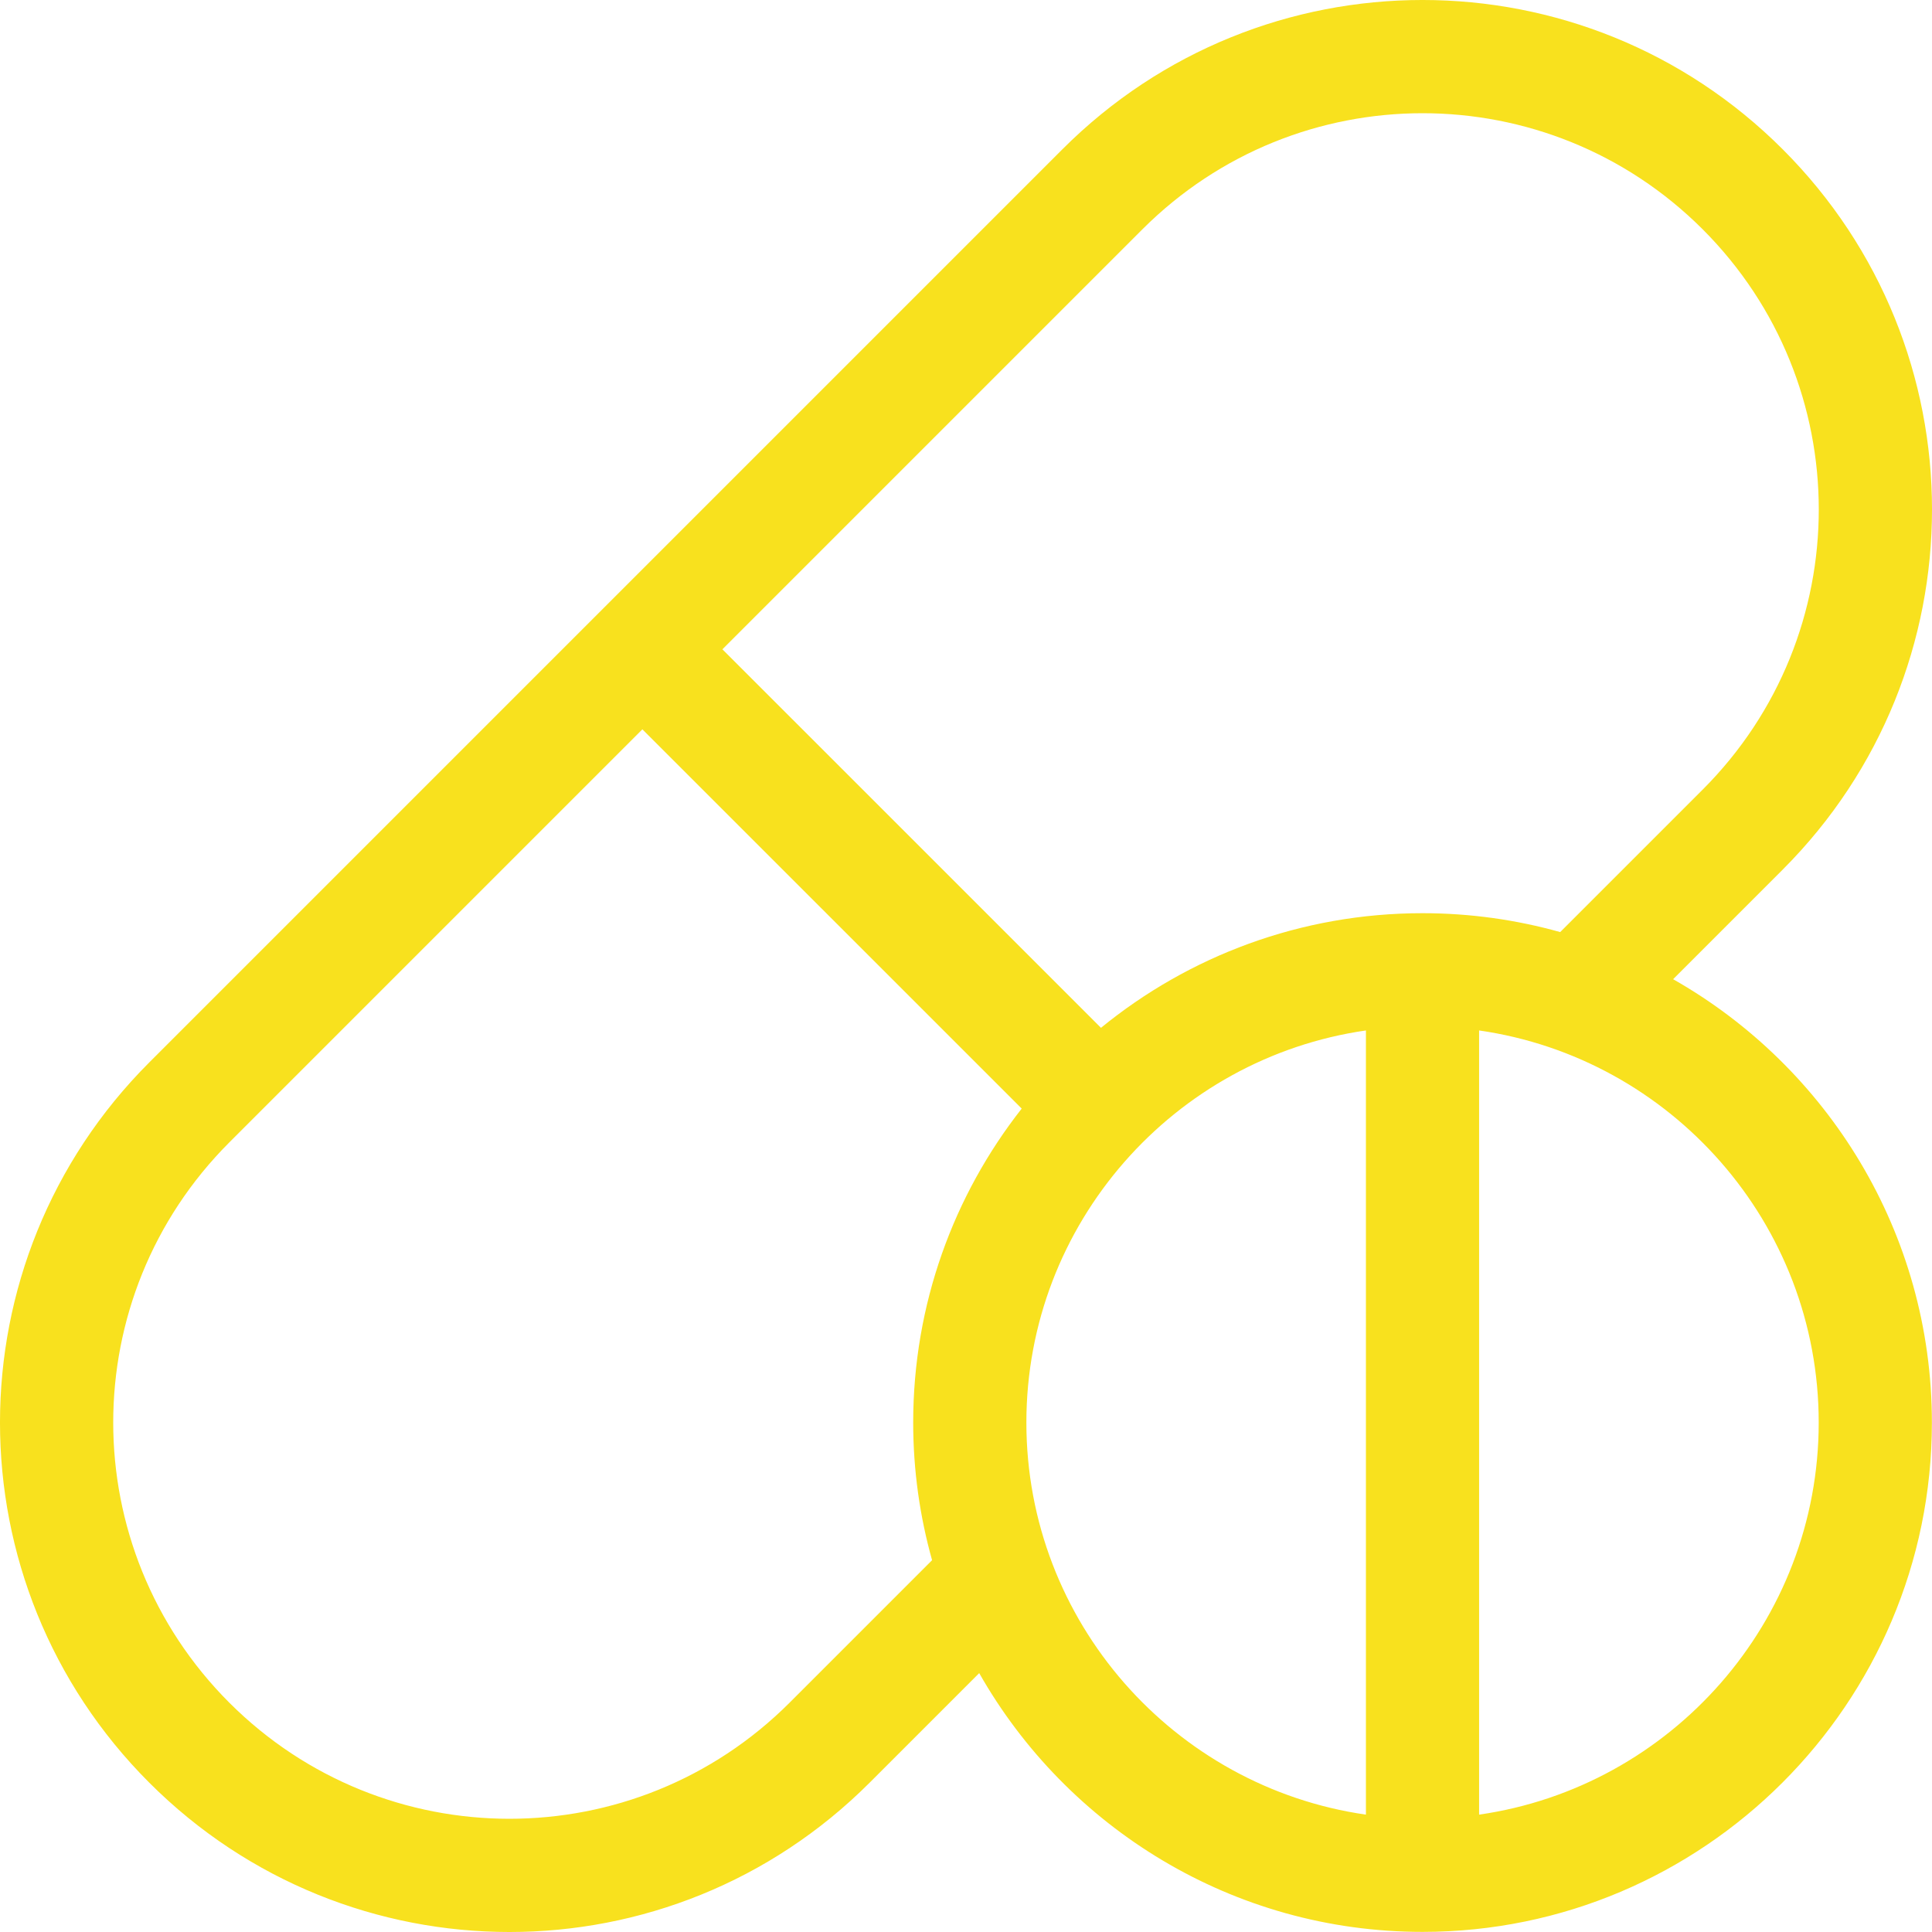 <svg width="36" height="36" viewBox="0 0 36 36" fill="none" xmlns="http://www.w3.org/2000/svg">
<g clip-path="url(#clip0_1007_2319)">
<path d="M31.176 18.246L33.218 16.204C36.927 12.495 36.928 6.492 33.218 2.782C29.509 -0.927 23.505 -0.928 19.796 2.782C19.004 3.574 3.5 19.078 2.782 19.796C-0.927 23.505 -0.928 29.509 2.782 33.218C6.491 36.927 12.495 36.928 16.204 33.218L18.246 31.176C19.879 34.053 22.97 35.998 26.507 35.998C31.74 35.998 35.998 31.74 35.998 26.507C35.998 22.97 34.053 19.879 31.176 18.246ZM17.016 26.507C17.016 27.395 17.139 28.255 17.368 29.072L14.713 31.727C11.828 34.611 7.159 34.612 4.273 31.727C1.389 28.842 1.388 24.172 4.273 21.287L11.97 13.59L19.038 20.657C17.771 22.27 17.016 24.302 17.016 26.507ZM25.452 33.813C21.88 33.3 19.125 30.219 19.125 26.507C19.125 22.794 21.88 19.714 25.452 19.201V33.813ZM20.515 19.152L13.461 12.099L21.287 4.273C24.172 1.389 28.841 1.388 31.727 4.273C34.611 7.158 34.612 11.828 31.727 14.713L29.072 17.368C28.255 17.139 27.395 17.016 26.507 17.016C24.236 17.016 22.15 17.817 20.515 19.152ZM27.561 33.813V19.201C31.134 19.714 33.889 22.794 33.889 26.507C33.889 30.219 31.134 33.3 27.561 33.813Z" fill="#F8E11E"/>
</g>
<defs>
<clipPath id="clip0_1007_2319">
<rect width="36" height="36" fill="white"/>
</clipPath>
</defs>
</svg>
